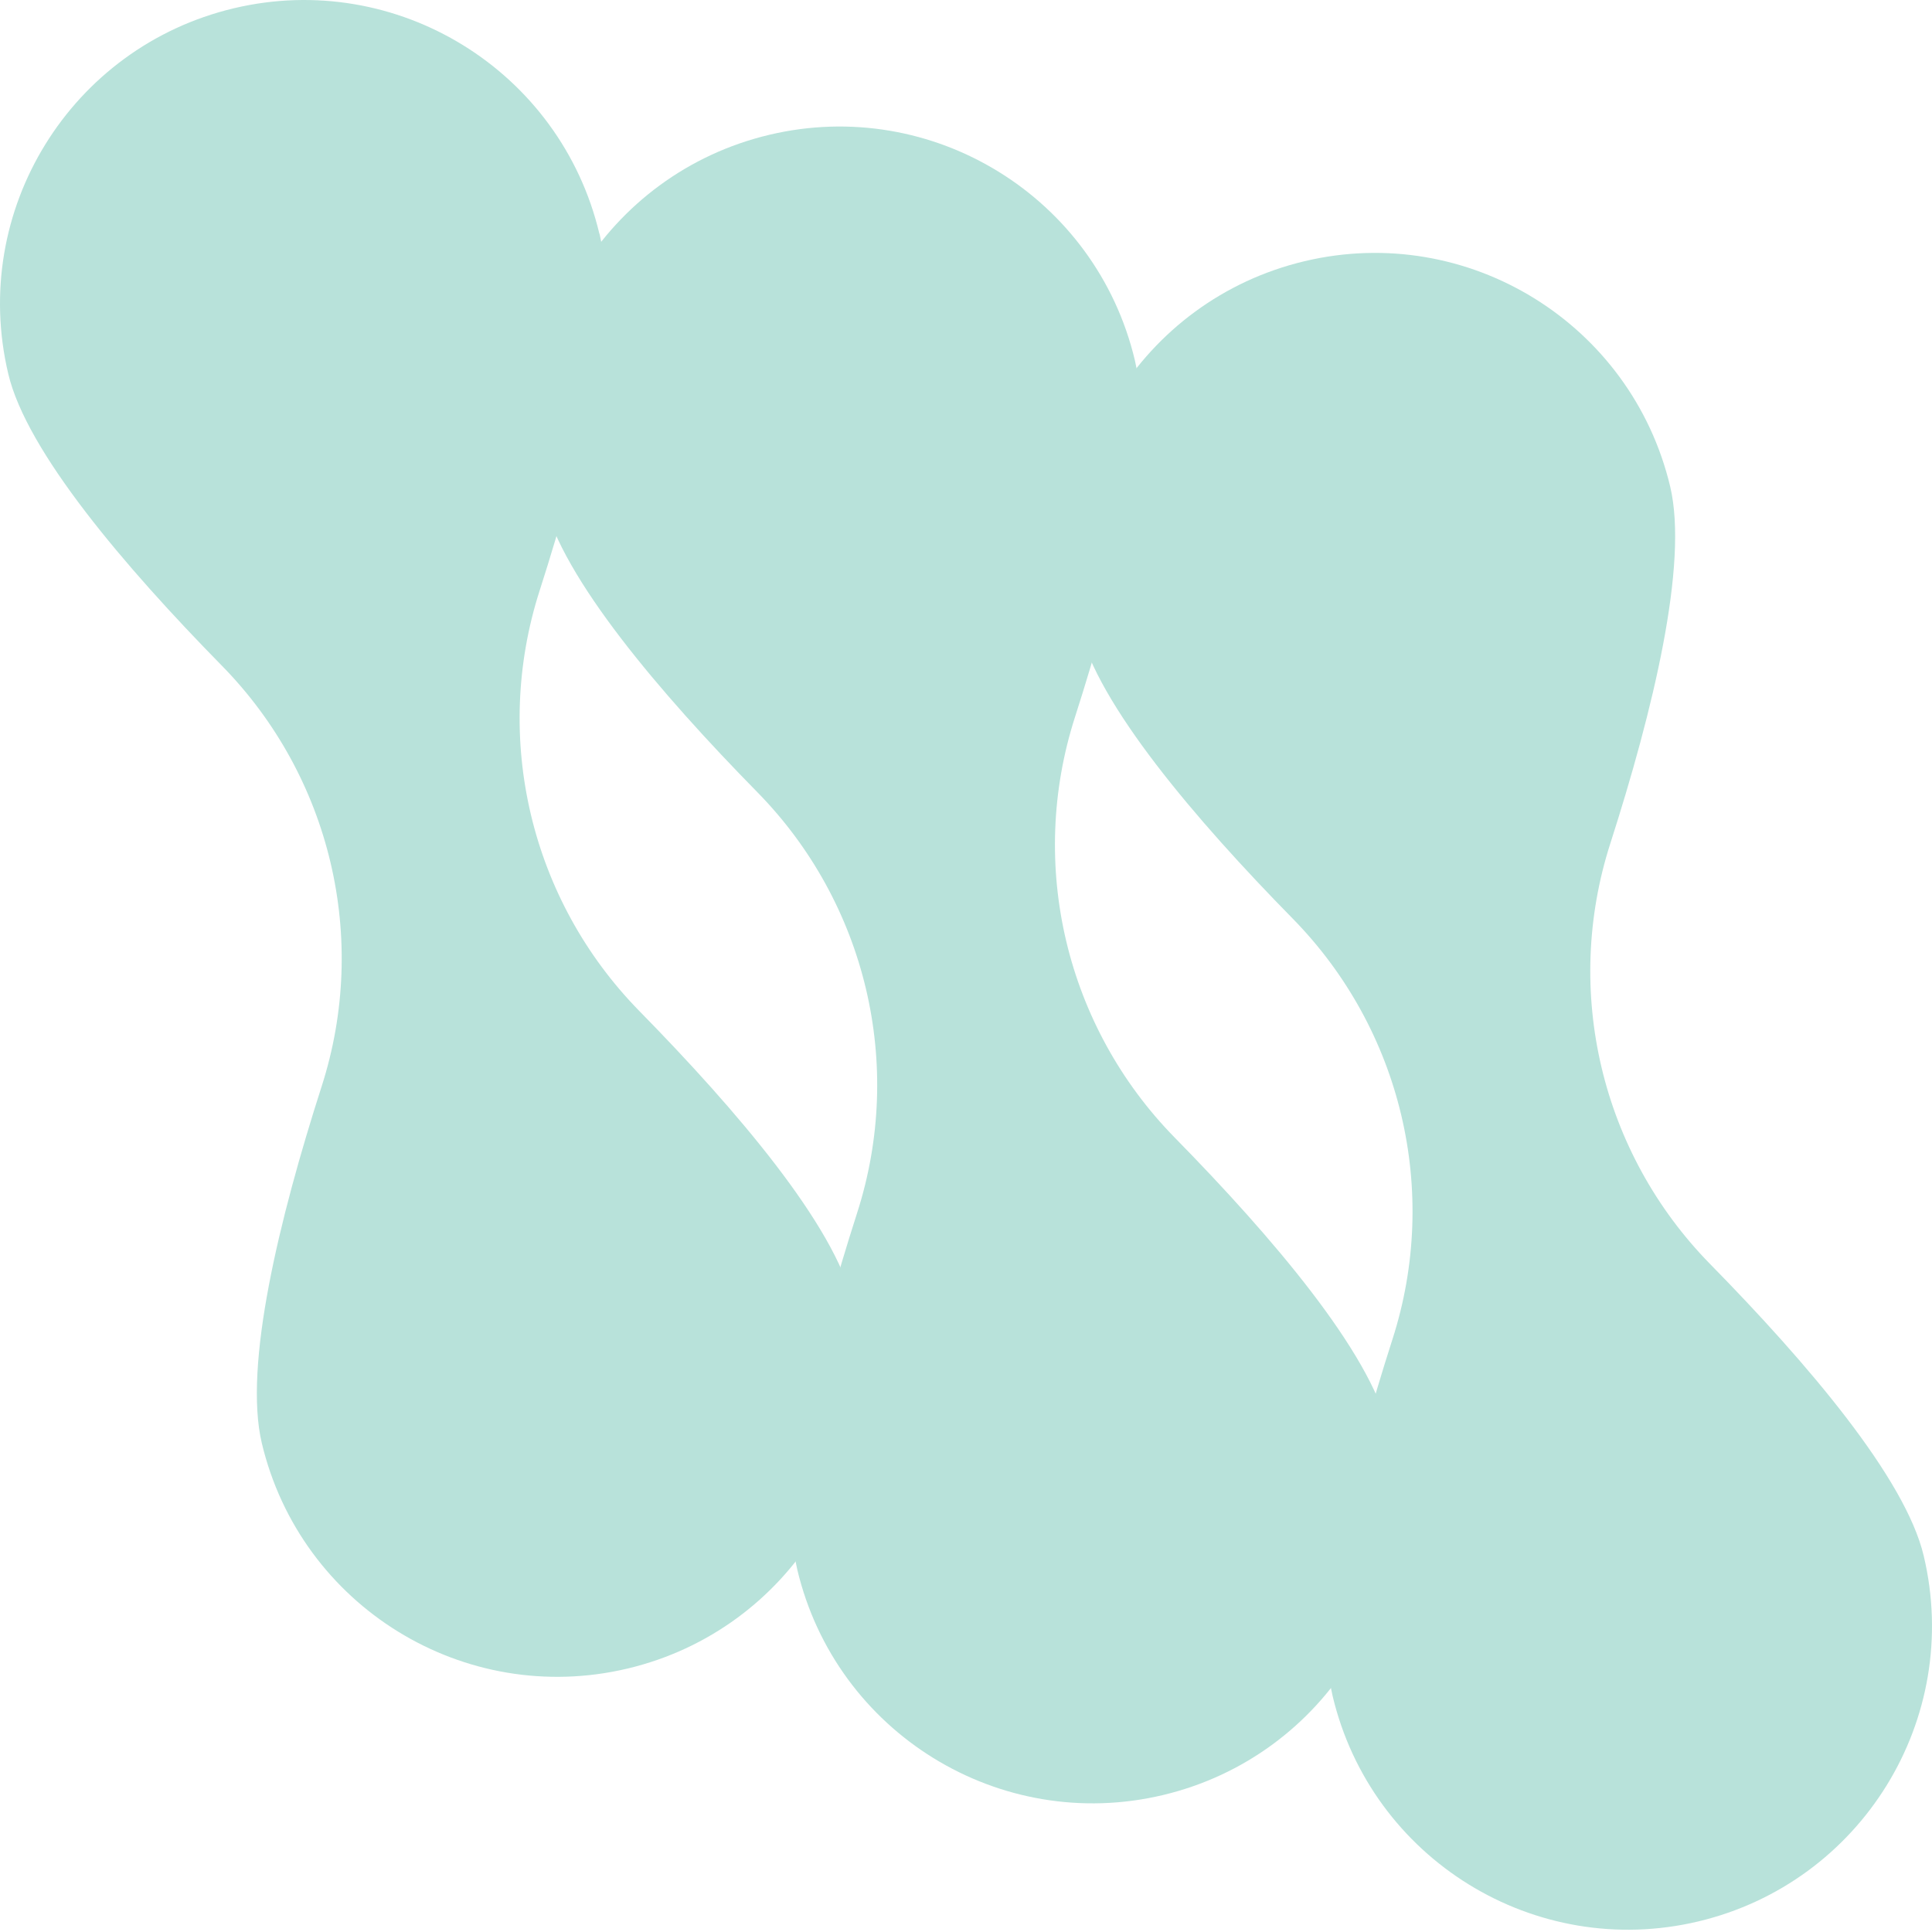 <svg width="400" height="400" viewBox="0 0 400 400" fill="none" xmlns="http://www.w3.org/2000/svg">
<path d="M124.097 48.398C116.066 14.61 82.185 -6.315 48.398 1.716C14.611 9.747 -6.315 43.629 1.716 77.416C5.512 93.478 25.747 117.258 45.95 137.838C68.475 160.802 76.444 194.307 66.593 224.925C57.778 252.375 50.405 282.711 54.201 298.773C62.232 332.56 96.114 353.486 129.932 345.455C163.719 337.423 184.644 303.542 176.613 269.755C172.817 253.692 152.583 229.913 132.38 209.333C109.855 186.369 101.886 152.864 111.737 122.245C120.553 94.795 127.924 64.46 124.128 48.398H124.097Z" fill="#B8E2DA"/>
<path d="M234.963 74.592C226.932 40.805 193.051 19.88 159.264 27.912C125.477 35.943 104.552 69.824 112.583 103.611C116.379 119.673 136.614 143.453 156.818 164.032C179.342 186.996 187.309 220.501 177.459 251.12C168.643 278.57 161.272 308.906 165.068 324.969C173.099 358.756 206.98 379.68 240.767 371.649C274.554 363.618 295.479 329.737 287.448 295.95C283.652 279.888 263.417 256.108 243.213 235.528C220.689 212.564 212.722 179.059 222.572 148.441C231.388 120.991 238.759 90.654 234.963 74.592Z" fill="#B8E2DA"/>
<path d="M345.799 100.757C337.768 66.97 303.887 46.044 270.1 54.076C236.313 62.107 215.388 95.988 223.419 129.776C227.215 145.838 247.449 169.617 267.652 190.197C290.177 213.161 298.145 246.666 288.295 277.285C279.479 304.735 272.108 335.071 275.904 351.133C283.935 384.921 317.816 405.845 351.603 397.814C385.39 389.783 406.315 355.902 398.284 322.115C394.488 306.052 374.253 282.273 354.049 261.693C331.525 238.729 323.556 205.224 333.407 174.606C342.222 147.155 349.595 116.819 345.799 100.757Z" fill="#B8E2DA"/>
</svg>

